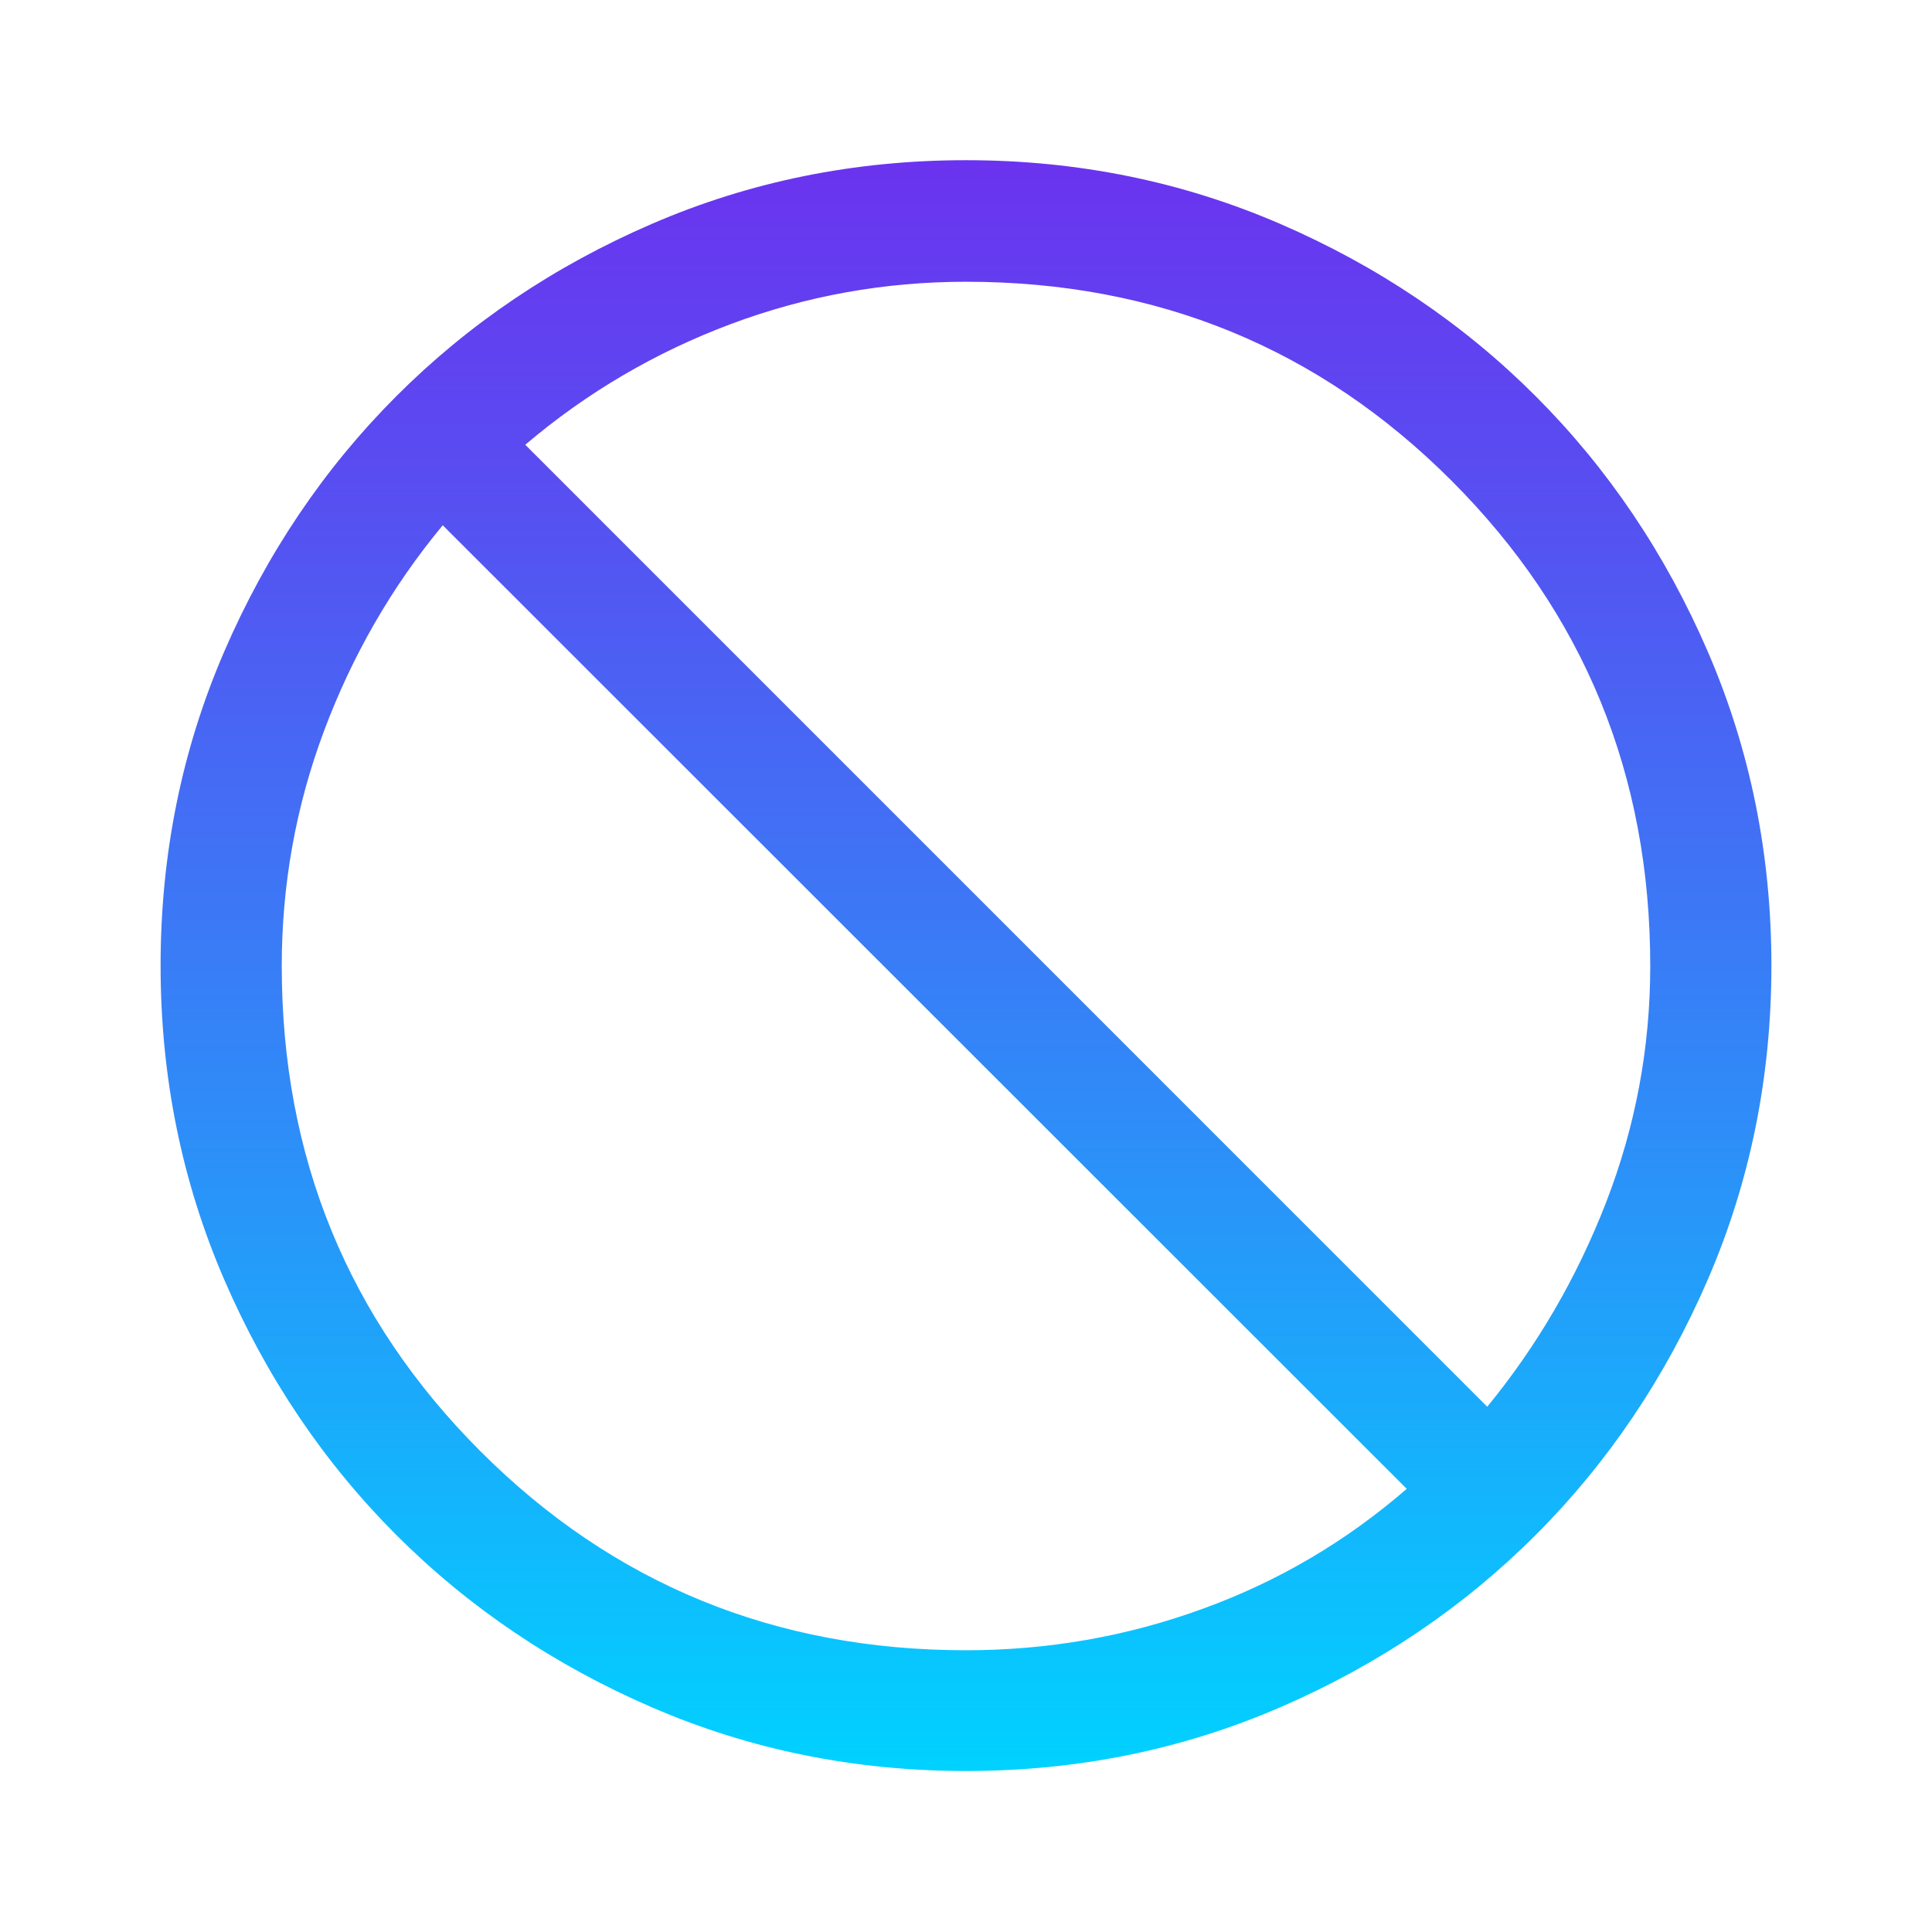 <?xml version="1.0" encoding="UTF-8"?> <svg xmlns="http://www.w3.org/2000/svg" xmlns:xlink="http://www.w3.org/1999/xlink" id="Layer_1" viewBox="0 0 48 48"><defs><style>.cls-1{fill:url(#linear-gradient);}</style><linearGradient id="linear-gradient" x1="24" y1="44" x2="24" y2="4" gradientUnits="userSpaceOnUse"><stop offset="0" stop-color="#00d2ff"></stop><stop offset=".4" stop-color="#2e8df8"></stop><stop offset=".81" stop-color="#594cf1"></stop><stop offset="1" stop-color="#6b33ef"></stop></linearGradient></defs><path class="cls-1" d="M24,44c-2.77,0-5.37-.53-7.8-1.58s-4.55-2.48-6.35-4.28-3.23-3.92-4.28-6.35-1.58-5.03-1.58-7.8.53-5.37,1.58-7.8,2.48-4.55,4.28-6.35,3.92-3.23,6.35-4.28,5.03-1.58,7.8-1.58,5.37.53,7.8,1.58,4.55,2.48,6.35,4.28,3.23,3.92,4.28,6.35,1.58,5.03,1.58,7.8-.53,5.37-1.58,7.8-2.48,4.55-4.28,6.35-3.92,3.23-6.35,4.28-5.03,1.58-7.8,1.58ZM24,41c2.03,0,3.99-.34,5.88-1.03,1.88-.68,3.57-1.68,5.07-2.98L11,13.05c-1.27,1.53-2.25,3.24-2.95,5.11s-1.05,3.82-1.05,5.84c0,4.75,1.65,8.77,4.94,12.06,3.29,3.29,7.31,4.94,12.06,4.94ZM36.95,34.95c1.23-1.5,2.22-3.19,2.95-5.07.73-1.88,1.1-3.84,1.1-5.88,0-4.75-1.65-8.77-4.94-12.06-3.29-3.29-7.31-4.94-12.06-4.94-2.02,0-3.97.35-5.84,1.05s-3.58,1.7-5.11,3l23.9,23.9Z"></path></svg> 